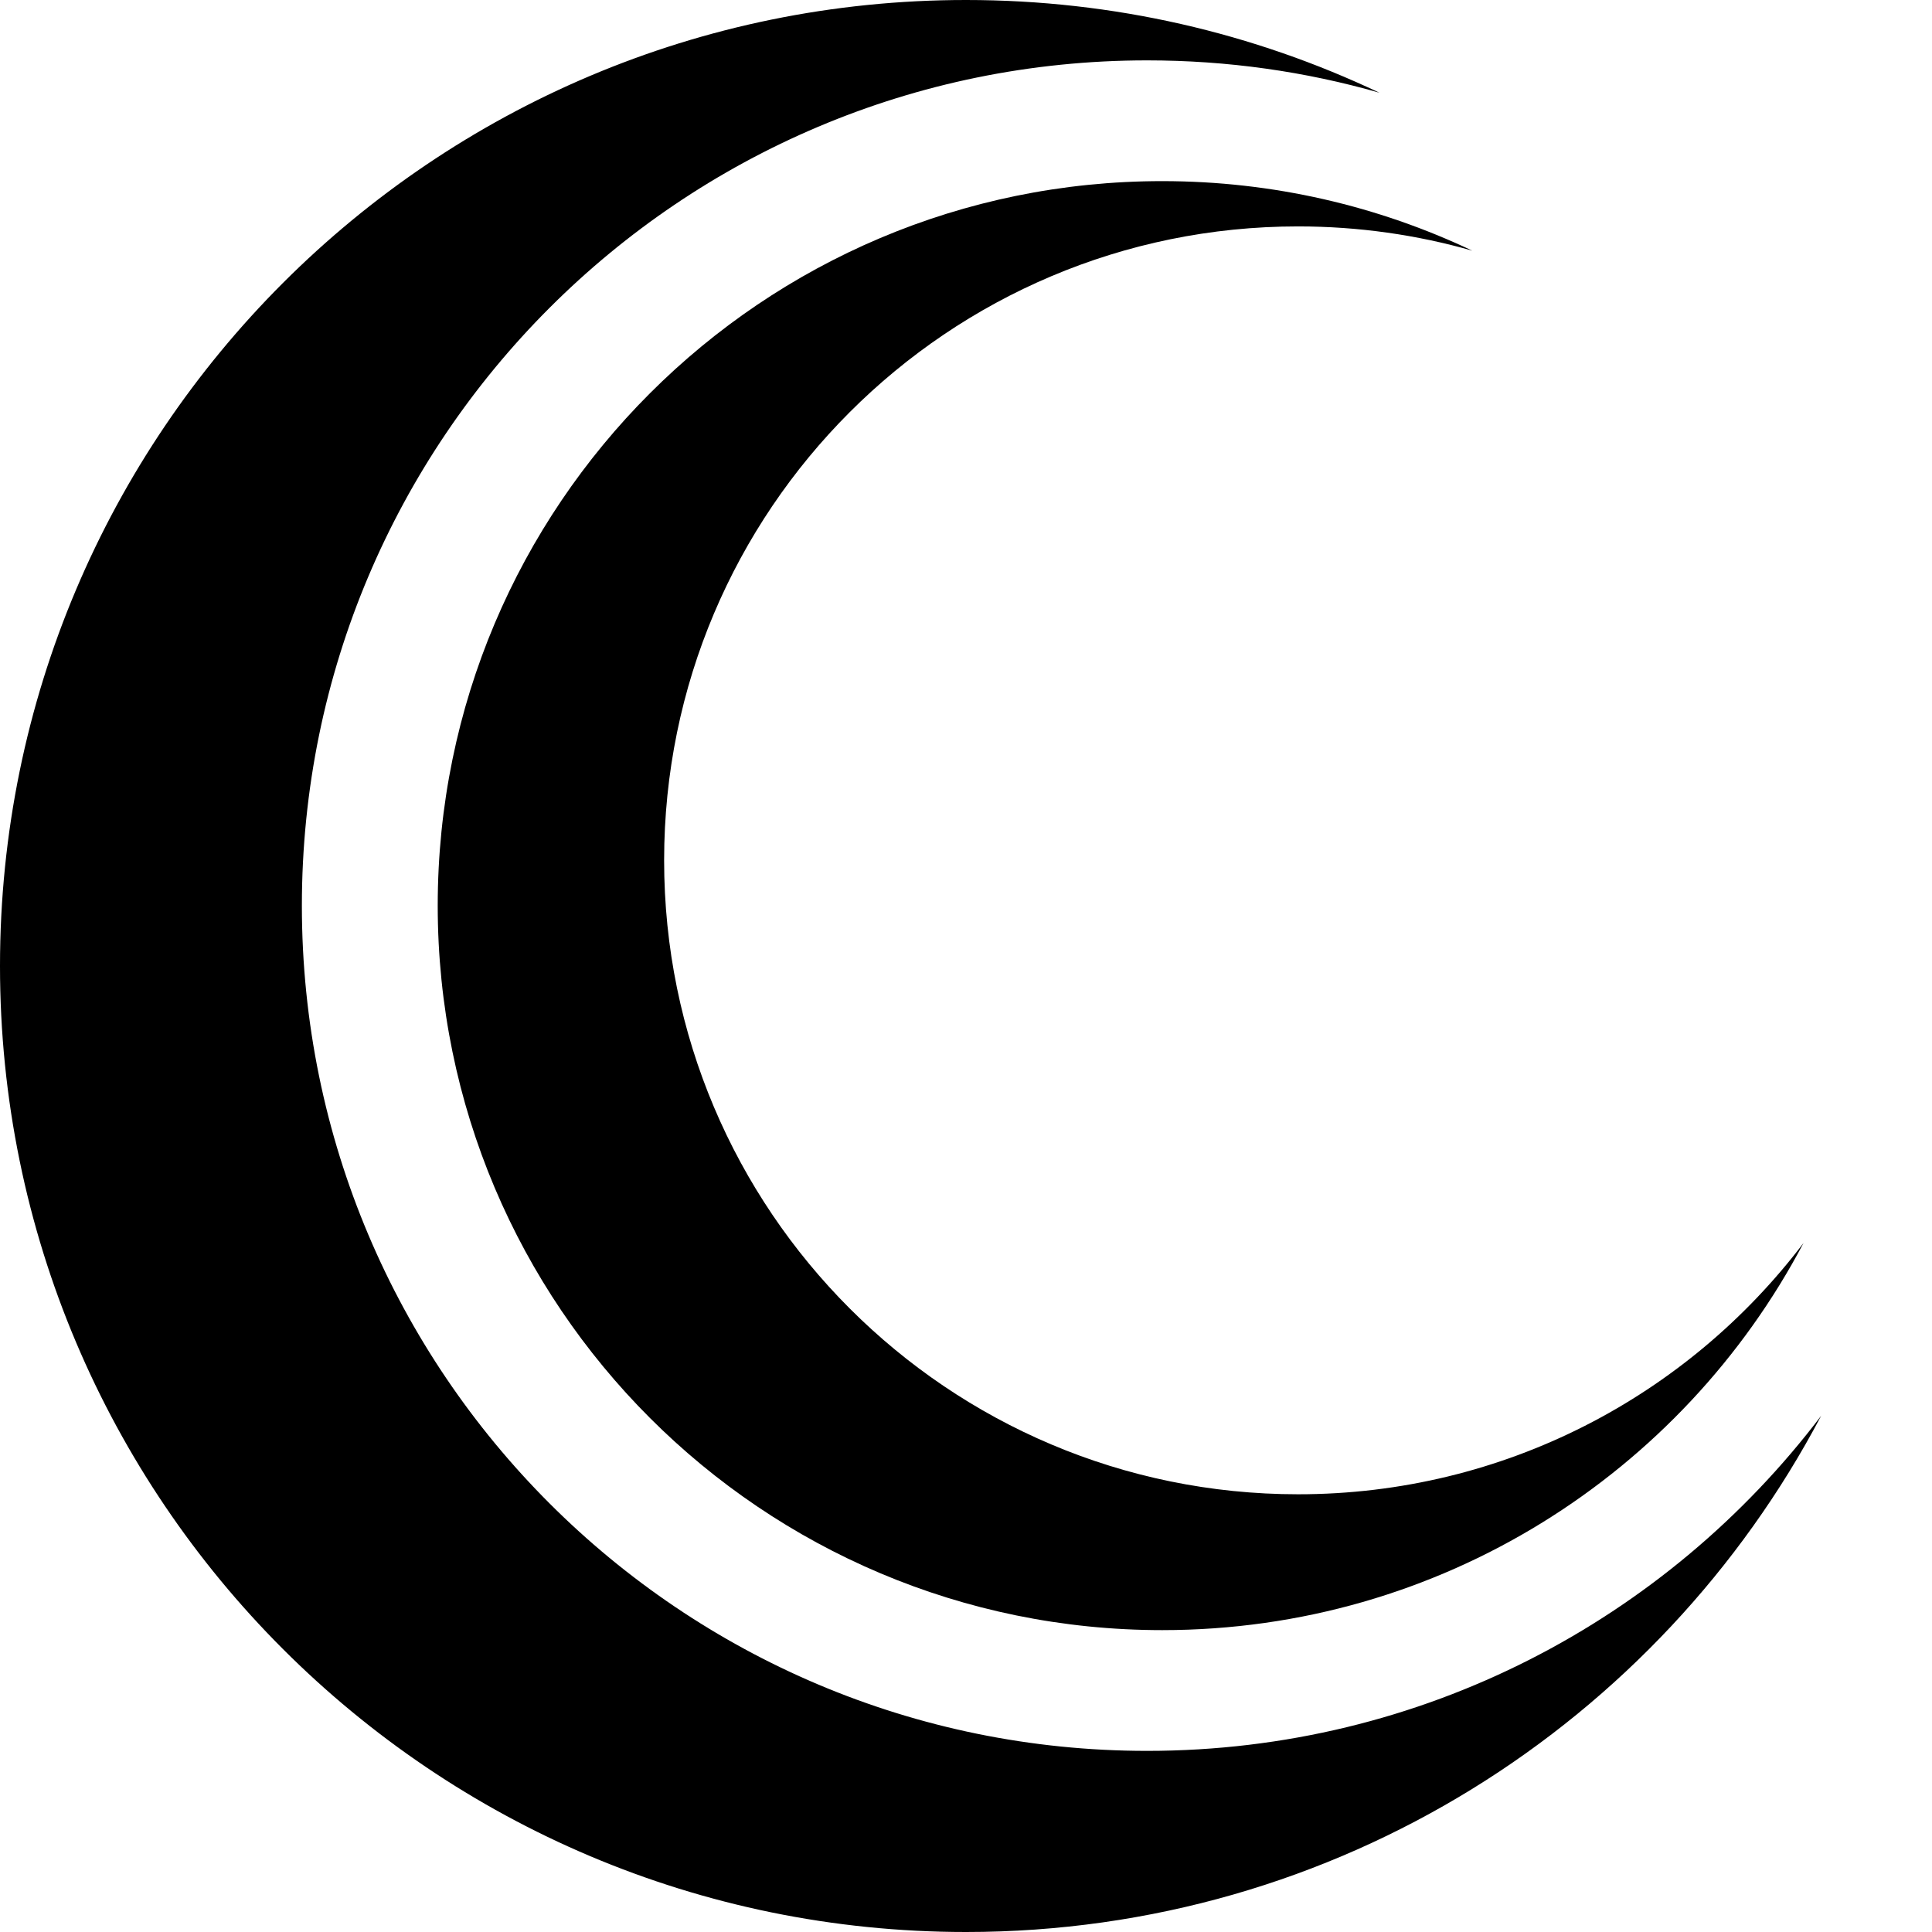 <svg width="16" height="16" viewBox="0 0 16 16" version="1.1" xmlns="http://www.w3.org/2000/svg" xmlns:xlink="http://www.w3.org/1999/xlink">
<title>Contributor Covenant Logo</title>
<g id="Canvas">
<g id="Group">
<g id="Subtract">
<use xlink:href="#path0_fill"/>
</g>
<g id="Subtract">
<use xlink:href="#path1_fill" transform="translate(3.625 1.5)"/>
</g>
</g>
</g>
<defs>
<path id="path0_fill" fill-rule="evenodd" d="M 11.424 0.768C 10.813 0.593 10.167 0.5 9.5 0.5C 5.634 0.5 2.5 3.634 2.5 7.5C 2.5 11.366 5.634 14.5 9.5 14.5C 11.779 14.5 13.804 13.411 15.082 11.725C 13.742 14.267 11.073 16 8 16C 3.582 16 0 12.418 0 8C 0 3.582 3.582 0 8 0C 9.225 0 10.386 0.275 11.424 0.768Z"/>
<path id="path1_fill" fill-rule="evenodd" d="M 8.568 0.576C 8.11 0.445 7.625 0.375 7.125 0.375C 4.226 0.375 1.875 2.725 1.875 5.625C 1.875 8.524 4.226 10.875 7.125 10.875C 8.834 10.875 10.353 10.058 11.311 8.794C 10.306 10.7 8.305 12 6 12C 2.686 12 0 9.314 0 6C 0 2.686 2.686 0 6 0C 6.919 0 7.79 0.207 8.568 0.576Z"/>
</defs>
</svg>

